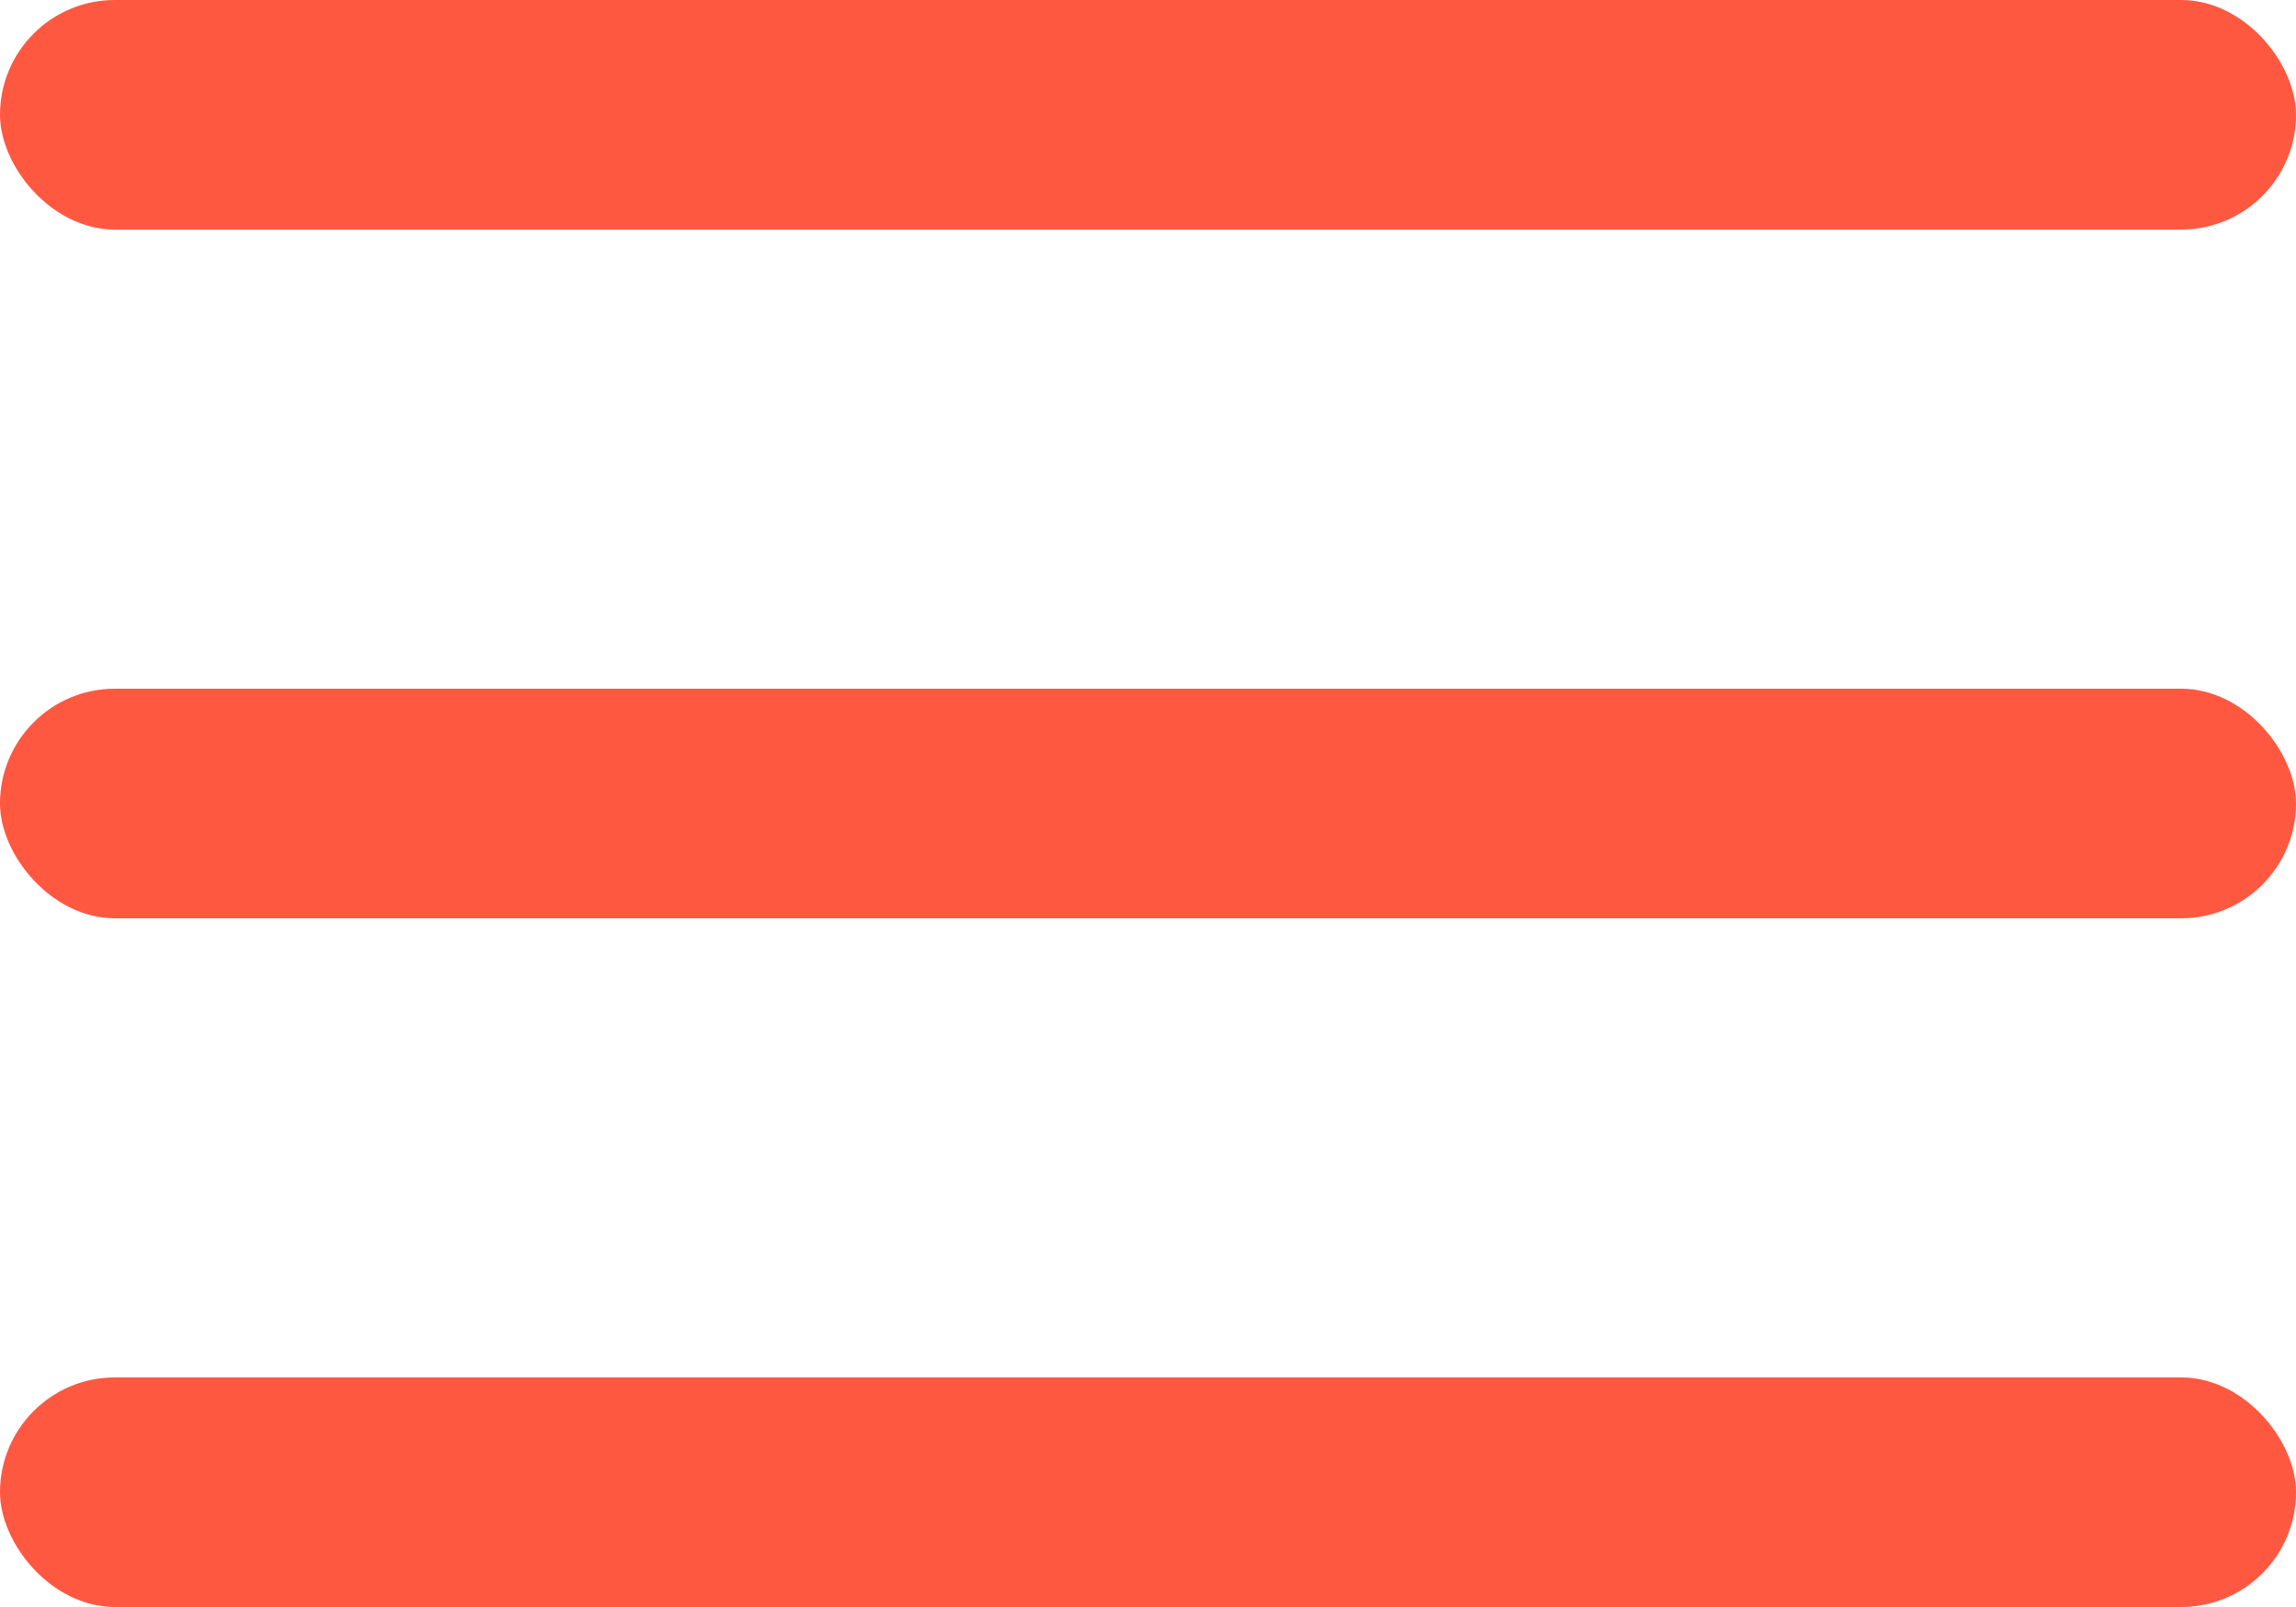 <?xml version="1.0" encoding="UTF-8"?> <svg xmlns="http://www.w3.org/2000/svg" width="20" height="14" viewBox="0 0 20 14" fill="none"><rect width="20" height="2" rx="1" fill="#FF5841"></rect><rect y="6" width="20" height="2" rx="1" fill="#FF5841"></rect><rect y="12" width="20" height="2" rx="1" fill="#FF5841"></rect></svg> 